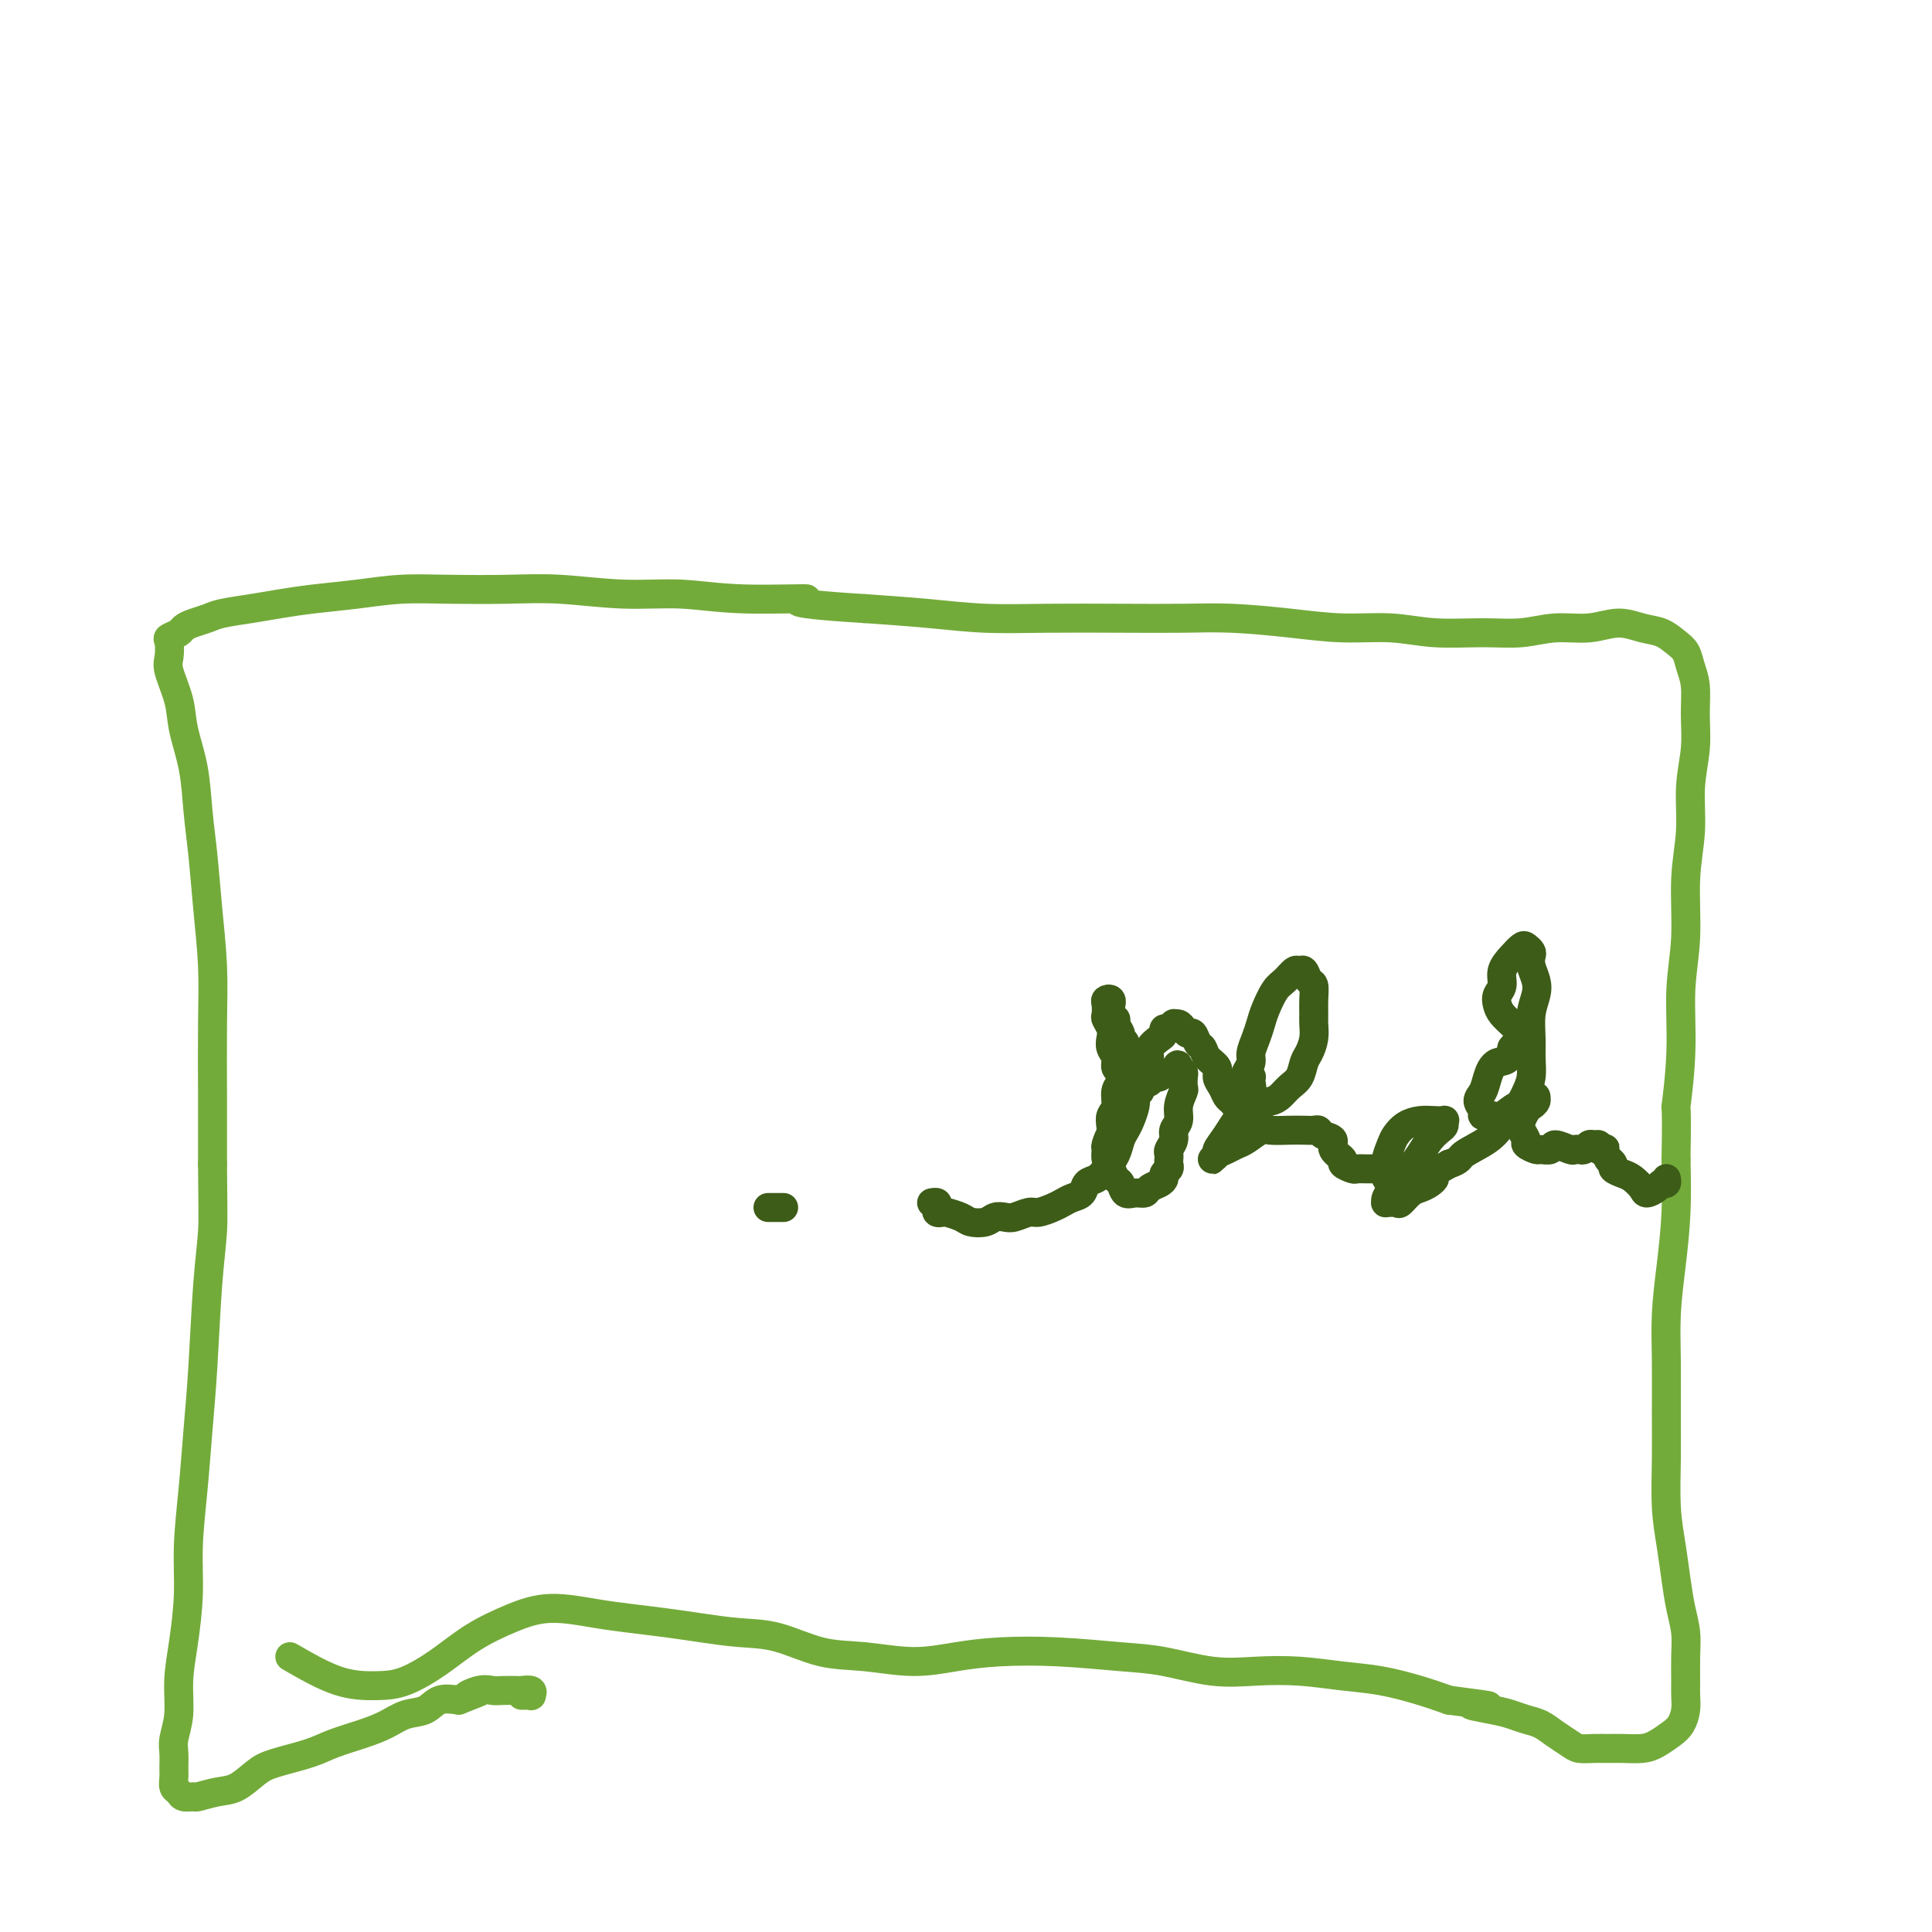 <svg viewBox='0 0 400 400' version='1.1' xmlns='http://www.w3.org/2000/svg' xmlns:xlink='http://www.w3.org/1999/xlink'><g fill='none' stroke='#73AB3A' stroke-width='6' stroke-linecap='round' stroke-linejoin='round'><path d='M60,343c3.457,1.993 6.914,3.987 10,5c3.086,1.013 5.800,1.047 8,1c2.200,-0.047 3.887,-0.175 6,-1c2.113,-0.825 4.654,-2.348 7,-4c2.346,-1.652 4.497,-3.435 7,-5c2.503,-1.565 5.357,-2.914 8,-4c2.643,-1.086 5.074,-1.910 8,-2c2.926,-0.090 6.345,0.554 9,1c2.655,0.446 4.545,0.695 7,1c2.455,0.305 5.476,0.667 8,1c2.524,0.333 4.551,0.638 7,1c2.449,0.362 5.320,0.781 8,1c2.680,0.219 5.169,0.238 8,1c2.831,0.762 6.005,2.267 9,3c2.995,0.733 5.810,0.693 9,1c3.190,0.307 6.756,0.961 10,1c3.244,0.039 6.166,-0.538 9,-1c2.834,-0.462 5.581,-0.810 9,-1c3.419,-0.190 7.510,-0.222 12,0c4.490,0.222 9.380,0.700 13,1c3.620,0.300 5.971,0.423 9,1c3.029,0.577 6.736,1.607 10,2c3.264,0.393 6.083,0.150 9,0c2.917,-0.150 5.931,-0.206 9,0c3.069,0.206 6.194,0.674 9,1c2.806,0.326 5.294,0.511 8,1c2.706,0.489 5.630,1.283 8,2c2.370,0.717 4.185,1.359 6,2'/><path d='M300,352c13.475,1.725 6.663,1.039 5,1c-1.663,-0.039 1.822,0.570 4,1c2.178,0.430 3.049,0.682 4,1c0.951,0.318 1.983,0.702 3,1c1.017,0.298 2.019,0.511 3,1c0.981,0.489 1.943,1.256 3,2c1.057,0.744 2.210,1.467 3,2c0.790,0.533 1.215,0.875 2,1c0.785,0.125 1.928,0.031 3,0c1.072,-0.031 2.072,-0.000 3,0c0.928,0.000 1.782,-0.029 3,0c1.218,0.029 2.799,0.118 4,0c1.201,-0.118 2.020,-0.444 3,-1c0.980,-0.556 2.119,-1.344 3,-2c0.881,-0.656 1.504,-1.182 2,-2c0.496,-0.818 0.866,-1.929 1,-3c0.134,-1.071 0.033,-2.101 0,-3c-0.033,-0.899 0.002,-1.666 0,-3c-0.002,-1.334 -0.042,-3.236 0,-5c0.042,-1.764 0.165,-3.391 0,-5c-0.165,-1.609 -0.619,-3.201 -1,-5c-0.381,-1.799 -0.691,-3.806 -1,-6c-0.309,-2.194 -0.619,-4.575 -1,-7c-0.381,-2.425 -0.835,-4.893 -1,-8c-0.165,-3.107 -0.041,-6.854 0,-10c0.041,-3.146 0.001,-5.691 0,-9c-0.001,-3.309 0.038,-7.381 0,-11c-0.038,-3.619 -0.155,-6.784 0,-10c0.155,-3.216 0.580,-6.481 1,-10c0.420,-3.519 0.834,-7.291 1,-11c0.166,-3.709 0.083,-7.354 0,-11'/><path d='M347,240c0.244,-13.137 -0.146,-9.980 0,-11c0.146,-1.020 0.828,-6.215 1,-11c0.172,-4.785 -0.165,-9.158 0,-13c0.165,-3.842 0.833,-7.151 1,-11c0.167,-3.849 -0.166,-8.236 0,-12c0.166,-3.764 0.830,-6.905 1,-10c0.170,-3.095 -0.154,-6.144 0,-9c0.154,-2.856 0.785,-5.517 1,-8c0.215,-2.483 0.014,-4.786 0,-7c-0.014,-2.214 0.160,-4.337 0,-6c-0.160,-1.663 -0.653,-2.865 -1,-4c-0.347,-1.135 -0.548,-2.204 -1,-3c-0.452,-0.796 -1.154,-1.320 -2,-2c-0.846,-0.680 -1.838,-1.518 -3,-2c-1.162,-0.482 -2.496,-0.609 -4,-1c-1.504,-0.391 -3.178,-1.047 -5,-1c-1.822,0.047 -3.794,0.798 -6,1c-2.206,0.202 -4.648,-0.146 -7,0c-2.352,0.146 -4.613,0.786 -7,1c-2.387,0.214 -4.898,0.002 -8,0c-3.102,-0.002 -6.795,0.206 -10,0c-3.205,-0.206 -5.923,-0.826 -9,-1c-3.077,-0.174 -6.514,0.097 -10,0c-3.486,-0.097 -7.021,-0.562 -11,-1c-3.979,-0.438 -8.401,-0.849 -12,-1c-3.599,-0.151 -6.375,-0.044 -10,0c-3.625,0.044 -8.098,0.023 -13,0c-4.902,-0.023 -10.231,-0.047 -15,0c-4.769,0.047 -8.976,0.167 -13,0c-4.024,-0.167 -7.864,-0.619 -12,-1c-4.136,-0.381 -8.568,-0.690 -13,-1'/><path d='M179,126c-20.355,-1.244 -12.244,-1.854 -12,-2c0.244,-0.146 -7.381,0.171 -13,0c-5.619,-0.171 -9.234,-0.830 -13,-1c-3.766,-0.170 -7.684,0.150 -12,0c-4.316,-0.150 -9.032,-0.769 -13,-1c-3.968,-0.231 -7.189,-0.073 -11,0c-3.811,0.073 -8.212,0.061 -12,0c-3.788,-0.061 -6.962,-0.171 -10,0c-3.038,0.171 -5.941,0.623 -9,1c-3.059,0.377 -6.275,0.678 -9,1c-2.725,0.322 -4.960,0.664 -7,1c-2.040,0.336 -3.884,0.668 -6,1c-2.116,0.332 -4.502,0.666 -6,1c-1.498,0.334 -2.108,0.667 -3,1c-0.892,0.333 -2.067,0.665 -3,1c-0.933,0.335 -1.622,0.674 -2,1c-0.378,0.326 -0.443,0.640 -1,1c-0.557,0.360 -1.606,0.766 -2,1c-0.394,0.234 -0.132,0.296 0,1c0.132,0.704 0.133,2.050 0,3c-0.133,0.950 -0.401,1.504 0,3c0.401,1.496 1.469,3.936 2,6c0.531,2.064 0.523,3.754 1,6c0.477,2.246 1.438,5.047 2,8c0.562,2.953 0.725,6.057 1,9c0.275,2.943 0.662,5.727 1,9c0.338,3.273 0.626,7.037 1,11c0.374,3.963 0.832,8.124 1,12c0.168,3.876 0.045,7.467 0,12c-0.045,4.533 -0.013,10.010 0,15c0.013,4.990 0.006,9.495 0,14'/><path d='M44,241c0.048,9.077 0.168,11.269 0,14c-0.168,2.731 -0.623,6.001 -1,11c-0.377,4.999 -0.675,11.725 -1,17c-0.325,5.275 -0.678,9.097 -1,13c-0.322,3.903 -0.612,7.886 -1,12c-0.388,4.114 -0.873,8.360 -1,12c-0.127,3.640 0.106,6.673 0,10c-0.106,3.327 -0.550,6.949 -1,10c-0.450,3.051 -0.905,5.531 -1,8c-0.095,2.469 0.171,4.926 0,7c-0.171,2.074 -0.779,3.764 -1,5c-0.221,1.236 -0.056,2.019 0,3c0.056,0.981 0.003,2.162 0,3c-0.003,0.838 0.045,1.335 0,2c-0.045,0.665 -0.183,1.500 0,2c0.183,0.500 0.688,0.666 1,1c0.312,0.334 0.431,0.834 1,1c0.569,0.166 1.587,-0.004 2,0c0.413,0.004 0.221,0.181 1,0c0.779,-0.181 2.529,-0.720 4,-1c1.471,-0.280 2.663,-0.302 4,-1c1.337,-0.698 2.818,-2.074 4,-3c1.182,-0.926 2.066,-1.403 4,-2c1.934,-0.597 4.918,-1.316 7,-2c2.082,-0.684 3.260,-1.334 5,-2c1.740,-0.666 4.040,-1.349 6,-2c1.960,-0.651 3.581,-1.271 5,-2c1.419,-0.729 2.638,-1.566 4,-2c1.362,-0.434 2.867,-0.463 4,-1c1.133,-0.537 1.895,-1.582 3,-2c1.105,-0.418 2.552,-0.209 4,0'/><path d='M95,352c7.491,-2.950 3.219,-1.327 2,-1c-1.219,0.327 0.614,-0.644 2,-1c1.386,-0.356 2.327,-0.096 3,0c0.673,0.096 1.080,0.030 2,0c0.920,-0.030 2.352,-0.022 3,0c0.648,0.022 0.511,0.058 1,0c0.489,-0.058 1.606,-0.212 2,0c0.394,0.212 0.067,0.789 0,1c-0.067,0.211 0.126,0.057 0,0c-0.126,-0.057 -0.572,-0.015 -1,0c-0.428,0.015 -0.836,0.004 -1,0c-0.164,-0.004 -0.082,-0.002 0,0'/></g>
<g fill='none' stroke='#3D5C18' stroke-width='6' stroke-linecap='round' stroke-linejoin='round'><path d='M193,249c-0.111,0.022 -0.222,0.045 0,0c0.222,-0.045 0.779,-0.156 1,0c0.221,0.156 0.108,0.581 0,1c-0.108,0.419 -0.210,0.834 0,1c0.210,0.166 0.731,0.084 1,0c0.269,-0.084 0.284,-0.170 1,0c0.716,0.170 2.131,0.595 3,1c0.869,0.405 1.190,0.789 2,1c0.810,0.211 2.108,0.249 3,0c0.892,-0.249 1.379,-0.784 2,-1c0.621,-0.216 1.377,-0.113 2,0c0.623,0.113 1.111,0.238 2,0c0.889,-0.238 2.177,-0.837 3,-1c0.823,-0.163 1.180,0.112 2,0c0.820,-0.112 2.103,-0.611 3,-1c0.897,-0.389 1.409,-0.667 2,-1c0.591,-0.333 1.260,-0.721 2,-1c0.740,-0.279 1.550,-0.448 2,-1c0.450,-0.552 0.540,-1.489 1,-2c0.460,-0.511 1.289,-0.598 2,-1c0.711,-0.402 1.304,-1.118 2,-2c0.696,-0.882 1.497,-1.931 2,-3c0.503,-1.069 0.709,-2.159 1,-3c0.291,-0.841 0.666,-1.431 1,-2c0.334,-0.569 0.629,-1.115 1,-2c0.371,-0.885 0.820,-2.110 1,-3c0.180,-0.890 0.090,-1.445 0,-2'/><path d='M235,227c0.828,-1.975 0.897,-0.914 1,-1c0.103,-0.086 0.239,-1.319 0,-2c-0.239,-0.681 -0.853,-0.812 -1,-1c-0.147,-0.188 0.172,-0.435 0,-1c-0.172,-0.565 -0.835,-1.447 -1,-2c-0.165,-0.553 0.167,-0.777 0,-1c-0.167,-0.223 -0.833,-0.445 -1,-1c-0.167,-0.555 0.167,-1.444 0,-2c-0.167,-0.556 -0.833,-0.777 -1,-1c-0.167,-0.223 0.166,-0.446 0,-1c-0.166,-0.554 -0.829,-1.440 -1,-2c-0.171,-0.560 0.151,-0.795 0,-1c-0.151,-0.205 -0.776,-0.381 -1,-1c-0.224,-0.619 -0.046,-1.681 0,-2c0.046,-0.319 -0.040,0.103 0,0c0.040,-0.103 0.206,-0.733 0,-1c-0.206,-0.267 -0.784,-0.171 -1,0c-0.216,0.171 -0.072,0.416 0,1c0.072,0.584 0.071,1.507 0,2c-0.071,0.493 -0.211,0.554 0,1c0.211,0.446 0.774,1.275 1,2c0.226,0.725 0.117,1.345 0,2c-0.117,0.655 -0.240,1.345 0,2c0.240,0.655 0.845,1.277 1,2c0.155,0.723 -0.140,1.548 0,2c0.140,0.452 0.713,0.530 1,1c0.287,0.470 0.287,1.333 0,2c-0.287,0.667 -0.860,1.137 -1,2c-0.140,0.863 0.155,2.117 0,3c-0.155,0.883 -0.758,1.395 -1,2c-0.242,0.605 -0.121,1.302 0,2'/><path d='M230,233c0.062,4.208 0.216,2.229 0,2c-0.216,-0.229 -0.801,1.290 -1,2c-0.199,0.710 -0.012,0.609 0,1c0.012,0.391 -0.152,1.275 0,2c0.152,0.725 0.621,1.290 1,2c0.379,0.710 0.669,1.564 1,2c0.331,0.436 0.704,0.454 1,1c0.296,0.546 0.517,1.622 1,2c0.483,0.378 1.230,0.060 2,0c0.770,-0.060 1.564,0.139 2,0c0.436,-0.139 0.513,-0.615 1,-1c0.487,-0.385 1.384,-0.680 2,-1c0.616,-0.320 0.950,-0.664 1,-1c0.050,-0.336 -0.183,-0.665 0,-1c0.183,-0.335 0.781,-0.677 1,-1c0.219,-0.323 0.059,-0.626 0,-1c-0.059,-0.374 -0.017,-0.821 0,-1c0.017,-0.179 0.009,-0.092 0,0c-0.009,0.092 -0.017,0.190 0,0c0.017,-0.190 0.061,-0.669 0,-1c-0.061,-0.331 -0.228,-0.514 0,-1c0.228,-0.486 0.849,-1.276 1,-2c0.151,-0.724 -0.170,-1.383 0,-2c0.170,-0.617 0.830,-1.191 1,-2c0.170,-0.809 -0.150,-1.853 0,-3c0.150,-1.147 0.769,-2.399 1,-3c0.231,-0.601 0.072,-0.553 0,-1c-0.072,-0.447 -0.058,-1.390 0,-2c0.058,-0.610 0.159,-0.889 0,-1c-0.159,-0.111 -0.580,-0.056 -1,0'/><path d='M244,222c0.114,-3.077 -0.599,-0.768 -1,0c-0.401,0.768 -0.488,-0.004 -1,0c-0.512,0.004 -1.448,0.783 -2,1c-0.552,0.217 -0.720,-0.130 -1,0c-0.280,0.130 -0.673,0.736 -1,1c-0.327,0.264 -0.587,0.184 -1,0c-0.413,-0.184 -0.980,-0.473 -1,-1c-0.020,-0.527 0.506,-1.293 1,-2c0.494,-0.707 0.955,-1.356 1,-2c0.045,-0.644 -0.325,-1.282 0,-2c0.325,-0.718 1.345,-1.517 2,-2c0.655,-0.483 0.945,-0.651 1,-1c0.055,-0.349 -0.126,-0.879 0,-1c0.126,-0.121 0.559,0.166 1,0c0.441,-0.166 0.892,-0.786 1,-1c0.108,-0.214 -0.126,-0.021 0,0c0.126,0.021 0.611,-0.131 1,0c0.389,0.131 0.682,0.545 1,1c0.318,0.455 0.661,0.951 1,1c0.339,0.049 0.673,-0.349 1,0c0.327,0.349 0.647,1.444 1,2c0.353,0.556 0.739,0.571 1,1c0.261,0.429 0.399,1.270 1,2c0.601,0.730 1.667,1.347 2,2c0.333,0.653 -0.065,1.342 0,2c0.065,0.658 0.595,1.287 1,2c0.405,0.713 0.686,1.512 1,2c0.314,0.488 0.662,0.667 1,1c0.338,0.333 0.668,0.820 1,1c0.332,0.180 0.666,0.051 1,0c0.334,-0.051 0.667,-0.026 1,0'/><path d='M258,229c3.059,2.527 2.707,0.844 3,0c0.293,-0.844 1.230,-0.849 2,-1c0.770,-0.151 1.372,-0.448 2,-1c0.628,-0.552 1.282,-1.358 2,-2c0.718,-0.642 1.499,-1.120 2,-2c0.501,-0.880 0.723,-2.160 1,-3c0.277,-0.840 0.610,-1.239 1,-2c0.390,-0.761 0.837,-1.885 1,-3c0.163,-1.115 0.041,-2.220 0,-3c-0.041,-0.780 0.000,-1.236 0,-2c-0.000,-0.764 -0.042,-1.836 0,-3c0.042,-1.164 0.167,-2.419 0,-3c-0.167,-0.581 -0.625,-0.489 -1,-1c-0.375,-0.511 -0.667,-1.625 -1,-2c-0.333,-0.375 -0.709,-0.011 -1,0c-0.291,0.011 -0.498,-0.332 -1,0c-0.502,0.332 -1.300,1.337 -2,2c-0.700,0.663 -1.302,0.982 -2,2c-0.698,1.018 -1.493,2.734 -2,4c-0.507,1.266 -0.728,2.083 -1,3c-0.272,0.917 -0.596,1.934 -1,3c-0.404,1.066 -0.889,2.181 -1,3c-0.111,0.819 0.152,1.343 0,2c-0.152,0.657 -0.721,1.446 -1,2c-0.279,0.554 -0.269,0.872 0,1c0.269,0.128 0.799,0.068 1,0c0.201,-0.068 0.075,-0.142 0,0c-0.075,0.142 -0.097,0.500 0,1c0.097,0.500 0.313,1.143 0,2c-0.313,0.857 -1.157,1.929 -2,3'/><path d='M257,229c-0.912,3.637 -0.693,2.729 -1,3c-0.307,0.271 -1.141,1.719 -2,3c-0.859,1.281 -1.745,2.393 -2,3c-0.255,0.607 0.120,0.710 0,1c-0.120,0.290 -0.733,0.768 -1,1c-0.267,0.232 -0.186,0.218 0,0c0.186,-0.218 0.477,-0.640 1,-1c0.523,-0.360 1.279,-0.657 2,-1c0.721,-0.343 1.407,-0.733 2,-1c0.593,-0.267 1.093,-0.411 2,-1c0.907,-0.589 2.222,-1.622 3,-2c0.778,-0.378 1.021,-0.102 2,0c0.979,0.102 2.695,0.031 4,0c1.305,-0.031 2.200,-0.020 3,0c0.800,0.020 1.504,0.050 2,0c0.496,-0.050 0.782,-0.178 1,0c0.218,0.178 0.368,0.663 1,1c0.632,0.337 1.745,0.525 2,1c0.255,0.475 -0.350,1.238 0,2c0.350,0.762 1.655,1.525 2,2c0.345,0.475 -0.270,0.663 0,1c0.270,0.337 1.423,0.822 2,1c0.577,0.178 0.577,0.048 1,0c0.423,-0.048 1.269,-0.014 2,0c0.731,0.014 1.347,0.007 2,0c0.653,-0.007 1.345,-0.016 2,0c0.655,0.016 1.275,0.057 2,0c0.725,-0.057 1.555,-0.211 2,0c0.445,0.211 0.504,0.788 1,1c0.496,0.212 1.427,0.061 2,0c0.573,-0.061 0.786,-0.030 1,0'/><path d='M295,243c2.566,0.091 1.480,-0.183 1,0c-0.480,0.183 -0.355,0.821 0,1c0.355,0.179 0.939,-0.102 1,0c0.061,0.102 -0.402,0.588 -1,1c-0.598,0.412 -1.331,0.751 -2,1c-0.669,0.249 -1.275,0.407 -2,1c-0.725,0.593 -1.569,1.622 -2,2c-0.431,0.378 -0.449,0.105 -1,0c-0.551,-0.105 -1.635,-0.043 -2,0c-0.365,0.043 -0.011,0.066 0,0c0.011,-0.066 -0.321,-0.219 0,-1c0.321,-0.781 1.294,-2.188 2,-3c0.706,-0.812 1.146,-1.029 2,-2c0.854,-0.971 2.123,-2.695 3,-4c0.877,-1.305 1.361,-2.192 2,-3c0.639,-0.808 1.434,-1.537 2,-2c0.566,-0.463 0.903,-0.661 1,-1c0.097,-0.339 -0.046,-0.821 0,-1c0.046,-0.179 0.282,-0.056 0,0c-0.282,0.056 -1.084,0.044 -2,0c-0.916,-0.044 -1.948,-0.121 -3,0c-1.052,0.121 -2.124,0.441 -3,1c-0.876,0.559 -1.557,1.357 -2,2c-0.443,0.643 -0.649,1.129 -1,2c-0.351,0.871 -0.846,2.125 -1,3c-0.154,0.875 0.034,1.371 0,2c-0.034,0.629 -0.288,1.392 0,2c0.288,0.608 1.118,1.060 2,1c0.882,-0.060 1.814,-0.631 3,-1c1.186,-0.369 2.624,-0.534 4,-1c1.376,-0.466 2.688,-1.233 4,-2'/><path d='M300,241c2.429,-0.778 2.003,-1.224 3,-2c0.997,-0.776 3.419,-1.884 5,-3c1.581,-1.116 2.322,-2.240 3,-3c0.678,-0.760 1.292,-1.154 2,-2c0.708,-0.846 1.511,-2.143 2,-3c0.489,-0.857 0.666,-1.275 1,-2c0.334,-0.725 0.825,-1.758 1,-3c0.175,-1.242 0.034,-2.692 0,-4c-0.034,-1.308 0.040,-2.476 0,-4c-0.040,-1.524 -0.193,-3.406 0,-5c0.193,-1.594 0.732,-2.899 1,-4c0.268,-1.101 0.265,-1.997 0,-3c-0.265,-1.003 -0.791,-2.112 -1,-3c-0.209,-0.888 -0.100,-1.553 0,-2c0.100,-0.447 0.191,-0.675 0,-1c-0.191,-0.325 -0.663,-0.747 -1,-1c-0.337,-0.253 -0.539,-0.339 -1,0c-0.461,0.339 -1.182,1.102 -2,2c-0.818,0.898 -1.734,1.931 -2,3c-0.266,1.069 0.118,2.174 0,3c-0.118,0.826 -0.736,1.373 -1,2c-0.264,0.627 -0.173,1.334 0,2c0.173,0.666 0.428,1.293 1,2c0.572,0.707 1.462,1.495 2,2c0.538,0.505 0.726,0.727 1,1c0.274,0.273 0.634,0.598 1,1c0.366,0.402 0.737,0.881 1,1c0.263,0.119 0.417,-0.122 0,0c-0.417,0.122 -1.405,0.606 -2,1c-0.595,0.394 -0.798,0.697 -1,1'/><path d='M313,217c-0.259,3.015 -1.908,2.551 -3,3c-1.092,0.449 -1.629,1.809 -2,3c-0.371,1.191 -0.577,2.214 -1,3c-0.423,0.786 -1.065,1.337 -1,2c0.065,0.663 0.836,1.438 1,2c0.164,0.562 -0.279,0.912 0,1c0.279,0.088 1.279,-0.086 2,0c0.721,0.086 1.164,0.431 2,0c0.836,-0.431 2.066,-1.637 3,-2c0.934,-0.363 1.572,0.116 2,0c0.428,-0.116 0.648,-0.827 1,-1c0.352,-0.173 0.838,0.190 1,0c0.162,-0.190 0.002,-0.935 0,-1c-0.002,-0.065 0.156,0.549 0,1c-0.156,0.451 -0.626,0.741 -1,1c-0.374,0.259 -0.652,0.489 -1,1c-0.348,0.511 -0.766,1.304 -1,2c-0.234,0.696 -0.285,1.297 0,2c0.285,0.703 0.907,1.510 1,2c0.093,0.490 -0.342,0.662 0,1c0.342,0.338 1.461,0.840 2,1c0.539,0.160 0.497,-0.024 1,0c0.503,0.024 1.549,0.255 2,0c0.451,-0.255 0.306,-0.995 1,-1c0.694,-0.005 2.228,0.727 3,1c0.772,0.273 0.784,0.087 1,0c0.216,-0.087 0.636,-0.077 1,0c0.364,0.077 0.672,0.219 1,0c0.328,-0.219 0.676,-0.801 1,-1c0.324,-0.199 0.626,-0.015 1,0c0.374,0.015 0.821,-0.139 1,0c0.179,0.139 0.089,0.569 0,1'/><path d='M331,238c2.172,-0.125 1.102,-0.437 1,0c-0.102,0.437 0.763,1.623 1,2c0.237,0.377 -0.155,-0.055 0,0c0.155,0.055 0.858,0.595 1,1c0.142,0.405 -0.275,0.673 0,1c0.275,0.327 1.243,0.712 2,1c0.757,0.288 1.302,0.480 2,1c0.698,0.520 1.550,1.370 2,2c0.450,0.630 0.499,1.041 1,1c0.501,-0.041 1.455,-0.533 2,-1c0.545,-0.467 0.682,-0.909 1,-1c0.318,-0.091 0.816,0.168 1,0c0.184,-0.168 0.052,-0.762 0,-1c-0.052,-0.238 -0.026,-0.119 0,0'/><path d='M159,250c1.250,0.000 2.500,0.000 3,0c0.500,0.000 0.250,0.000 0,0'/></g>
</svg>